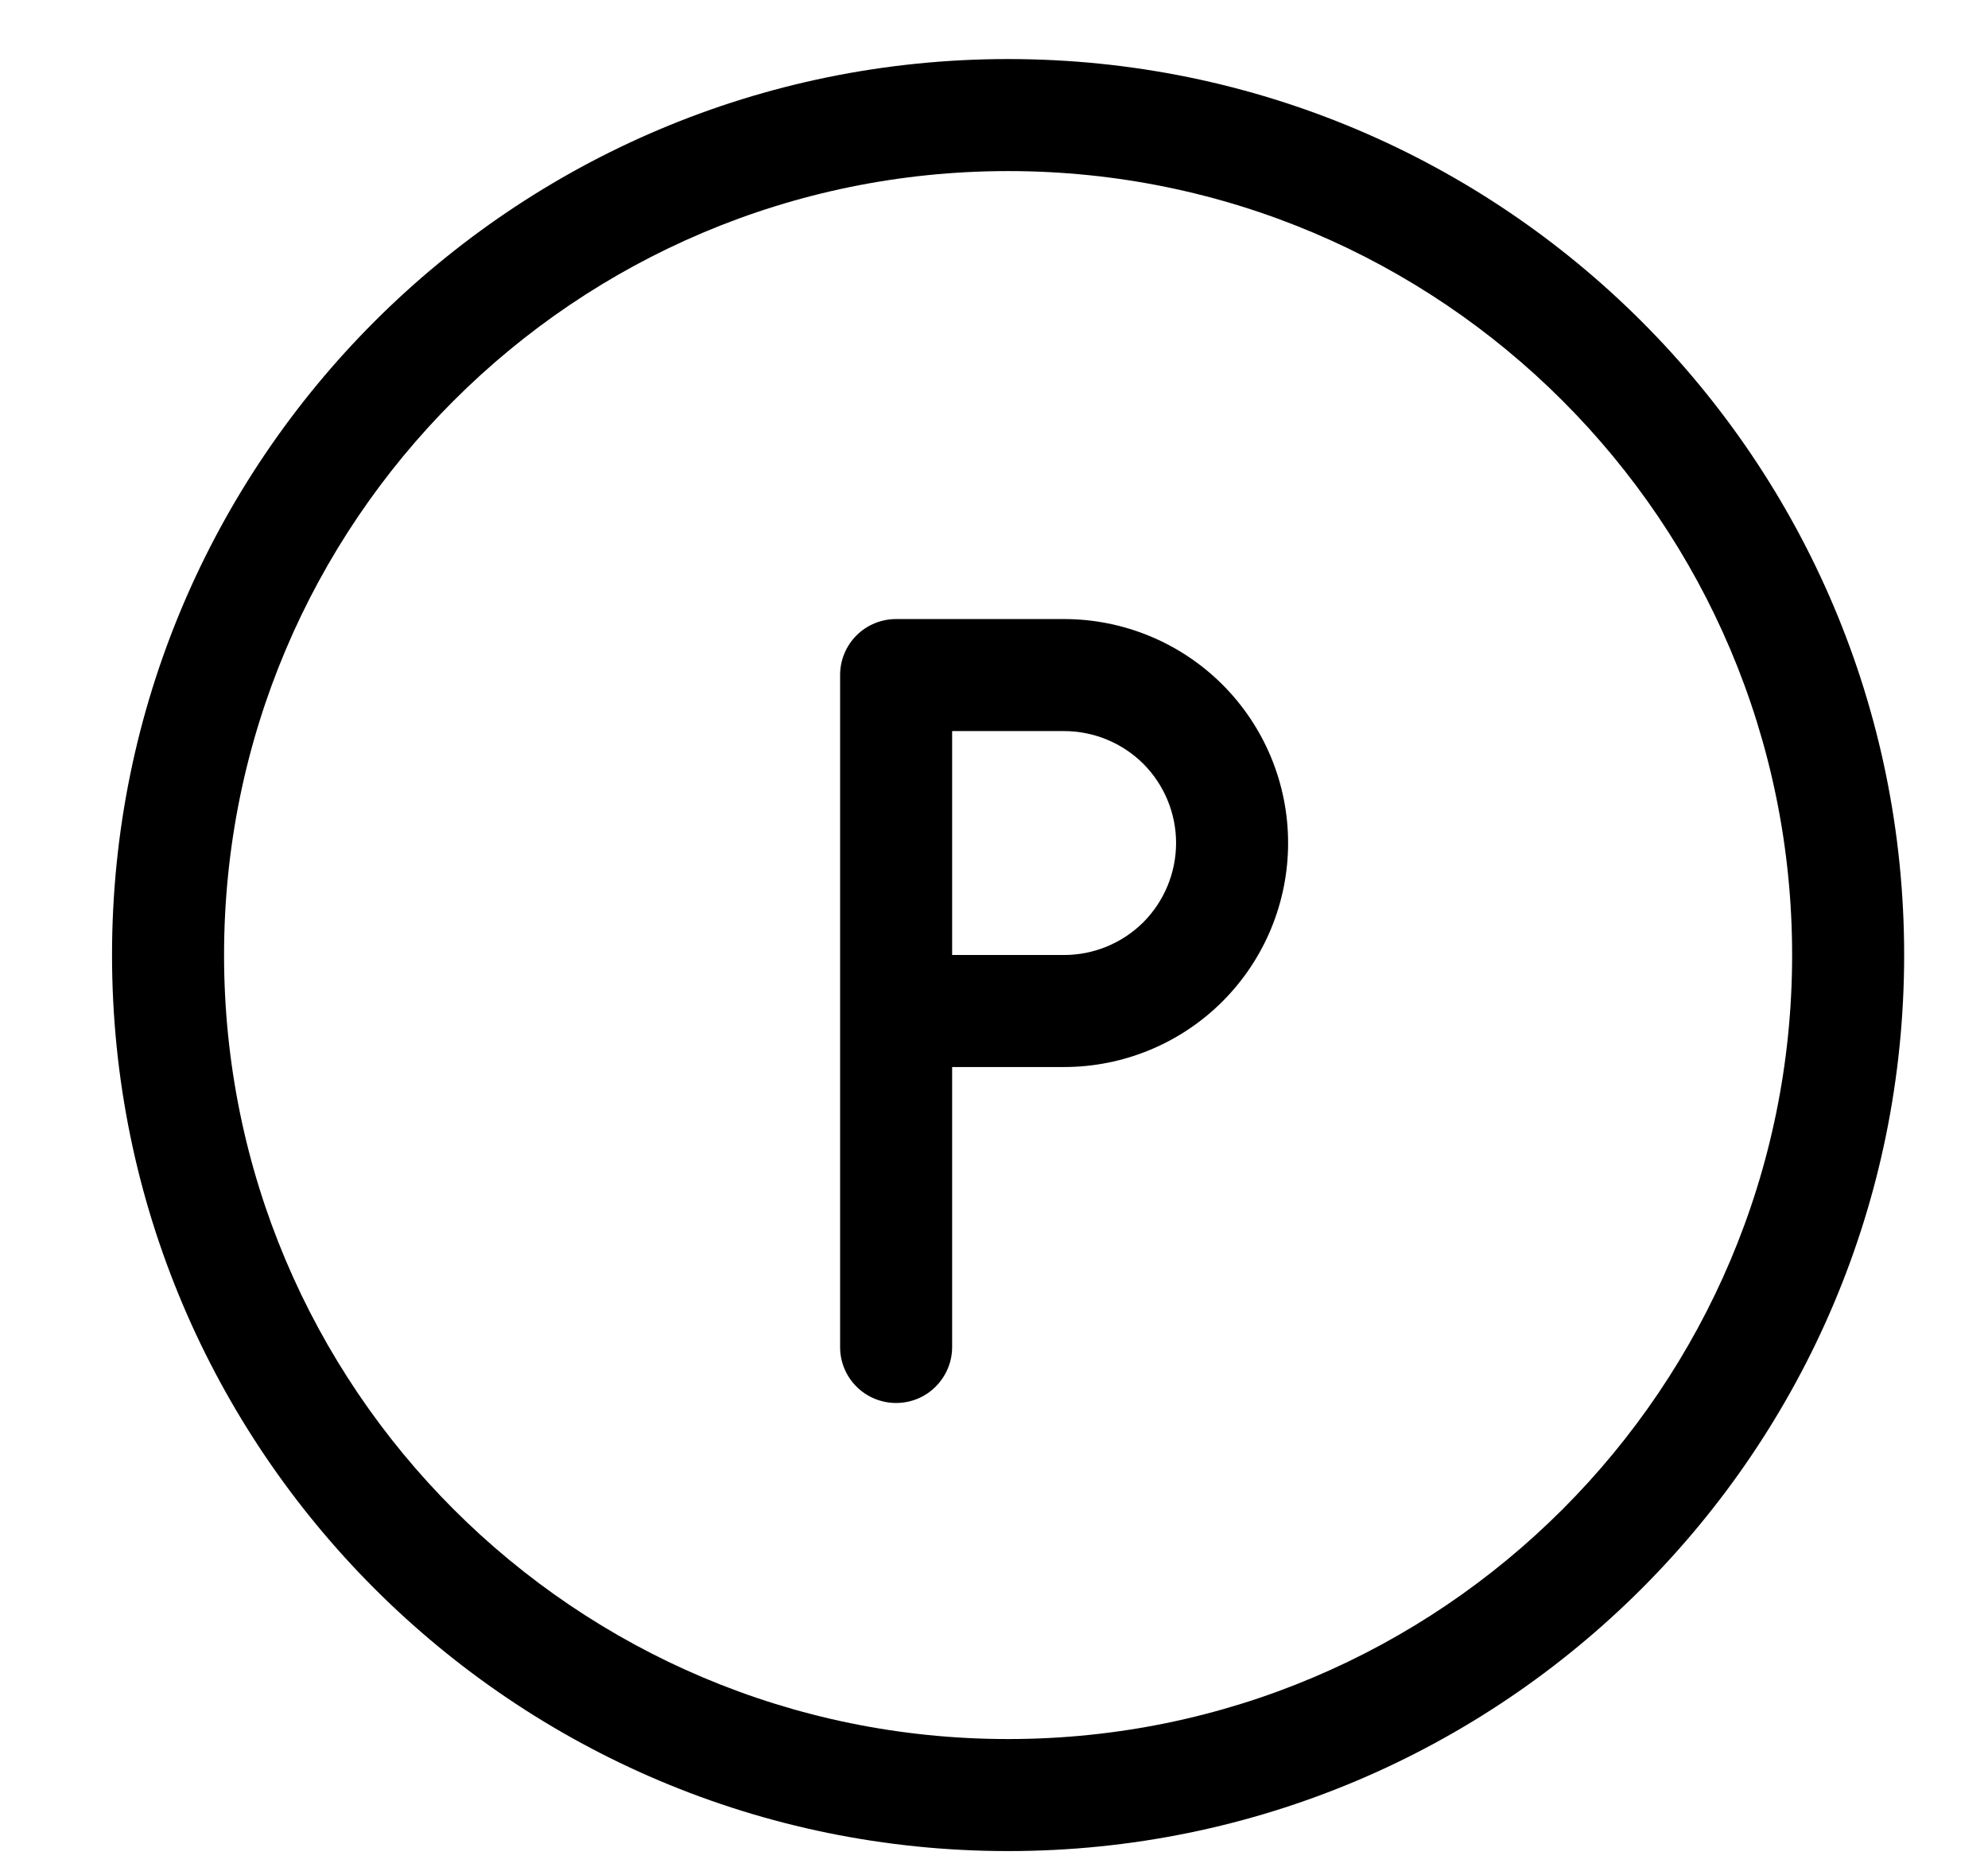 <svg width="17" height="16" viewBox="0 0 17 16" fill="none" xmlns="http://www.w3.org/2000/svg">
<g clip-path="url(#clip0_784_1519)">
<path d="M15.325 8.167C15.325 11.87 12.323 14.872 8.621 14.872C4.918 14.872 1.916 11.87 1.916 8.167C1.916 4.464 4.918 1.463 8.621 1.463C12.323 1.463 15.325 4.464 15.325 8.167ZM16.283 8.167C16.283 3.936 12.852 0.505 8.621 0.505C4.389 0.505 0.958 3.936 0.958 8.167C0.958 12.399 4.389 15.83 8.621 15.83C12.852 15.83 16.283 12.399 16.283 8.167ZM10.057 7.209C10.057 7.463 9.956 7.707 9.777 7.887C9.597 8.066 9.353 8.167 9.099 8.167H7.663L8.142 8.646V5.773L7.663 6.252H9.099C9.353 6.252 9.597 6.353 9.777 6.532C9.956 6.712 10.057 6.955 10.057 7.209ZM11.015 7.209C11.015 6.701 10.813 6.214 10.454 5.855C10.095 5.496 9.607 5.294 9.099 5.294H7.663C7.536 5.294 7.414 5.344 7.324 5.434C7.234 5.524 7.184 5.646 7.184 5.773V8.646C7.184 8.911 7.398 9.125 7.663 9.125H9.099C9.607 9.125 10.095 8.923 10.454 8.564C10.813 8.205 11.015 7.718 11.015 7.209ZM8.142 11.52V8.646C8.142 8.519 8.091 8.397 8.001 8.308C7.912 8.218 7.79 8.167 7.663 8.167C7.536 8.167 7.414 8.218 7.324 8.308C7.234 8.397 7.184 8.519 7.184 8.646V11.52C7.184 11.647 7.234 11.768 7.324 11.858C7.414 11.948 7.536 11.998 7.663 11.998C7.79 11.998 7.912 11.948 8.001 11.858C8.091 11.768 8.142 11.647 8.142 11.52Z" fill="black"/>
</g>
<defs>
<clipPath id="clip0_784_1519">
<rect width="15.325" height="15.325" fill="white" transform="translate(0.958 0.505)"/>
</clipPath>
</defs>
</svg>
